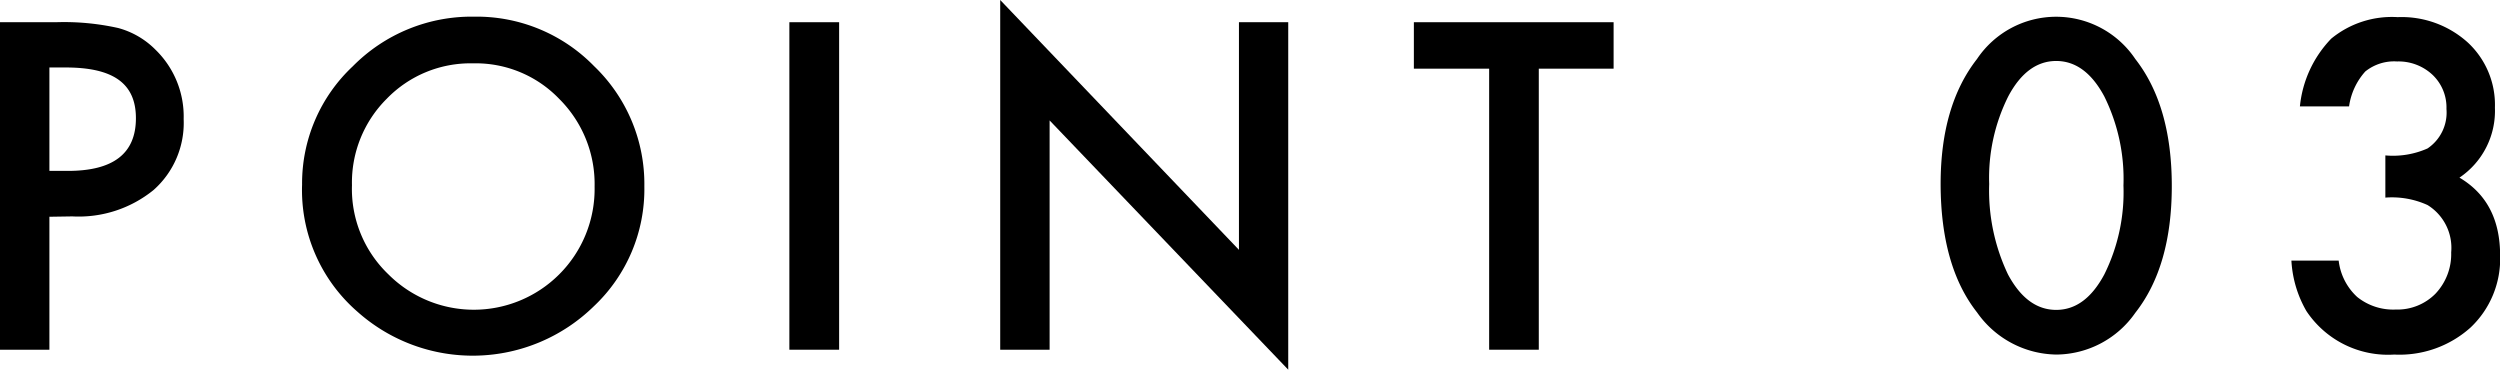 <svg xmlns="http://www.w3.org/2000/svg" viewBox="0 0 211.53 31.28"><g id="レイヤー_2" data-name="レイヤー 2"><g id="デザイン"><path d="M4.18,18.34V29.59H0V1.88H4.74A21,21,0,0,1,10,2.37,7,7,0,0,1,13.15,4.2a7.88,7.88,0,0,1,2.39,5.88,7.58,7.58,0,0,1-2.55,6,10.05,10.05,0,0,1-6.87,2.23Zm0-3.88H5.74C9.58,14.46,11.5,13,11.5,10s-2-4.29-5.94-4.29H4.18Z"/><path d="M25.56,15.61a13.57,13.57,0,0,1,4.29-10,14.12,14.12,0,0,1,10.26-4.2A13.87,13.87,0,0,1,50.27,5.6a13.81,13.81,0,0,1,4.25,10.17,13.6,13.6,0,0,1-4.27,10.14,14.65,14.65,0,0,1-20,.47A13.63,13.63,0,0,1,25.56,15.61Zm4.22.06a10,10,0,0,0,3.09,7.55,10.22,10.22,0,0,0,14.44,0,10.21,10.21,0,0,0,3-7.43,10.16,10.16,0,0,0-3-7.43,9.79,9.79,0,0,0-7.29-3,9.86,9.86,0,0,0-7.3,3A10,10,0,0,0,29.78,15.67Z"/><path d="M71,1.88V29.59H66.79V1.88Z"/><path d="M84.63,29.59V0l20.2,21.14V1.88H109v29.4L88.81,10.19v19.4Z"/><path d="M130.2,5.81V29.59H126V5.81h-6.37V1.88h16.9V5.81Z"/><path d="M164.2,15.56q0-6.63,3.08-10.57a8.06,8.06,0,0,1,13.39,0q3.09,3.95,3.09,10.75t-3.09,10.73A8.21,8.21,0,0,1,174,30a8.33,8.33,0,0,1-6.72-3.57Q164.21,22.53,164.2,15.56Zm4.11,0a16.5,16.5,0,0,0,1.59,7.66c1.07,2,2.43,3,4.08,3s3-1,4.07-3a15.62,15.62,0,0,0,1.62-7.52,15.73,15.73,0,0,0-1.62-7.54c-1.07-2-2.43-3-4.07-3s-3,1-4.06,3A15.4,15.4,0,0,0,168.31,15.58Z"/><path d="M201.83,16.72V13.15a7.22,7.22,0,0,0,3.57-.59A3.66,3.66,0,0,0,207,9.22a3.8,3.8,0,0,0-1.18-2.89,4.2,4.2,0,0,0-3-1.13,3.89,3.89,0,0,0-2.69.85A5.57,5.57,0,0,0,198.76,9H194.6a9.62,9.62,0,0,1,2.65-5.73,8.08,8.08,0,0,1,5.62-1.82,8.35,8.35,0,0,1,5.94,2.15,7.19,7.19,0,0,1,2.29,5.51,6.81,6.81,0,0,1-3,5.92c2.3,1.36,3.44,3.55,3.44,6.59a8,8,0,0,1-2.51,6.1A9,9,0,0,1,202.58,30a8.29,8.29,0,0,1-7.43-3.68,9.55,9.55,0,0,1-1.27-4.27h4a4.94,4.94,0,0,0,1.57,3.08,4.86,4.86,0,0,0,3.26,1.06,4.52,4.52,0,0,0,3.36-1.34,4.87,4.87,0,0,0,1.33-3.5,4.25,4.25,0,0,0-2-4A7.27,7.27,0,0,0,201.83,16.72Z"/></g></g></svg>